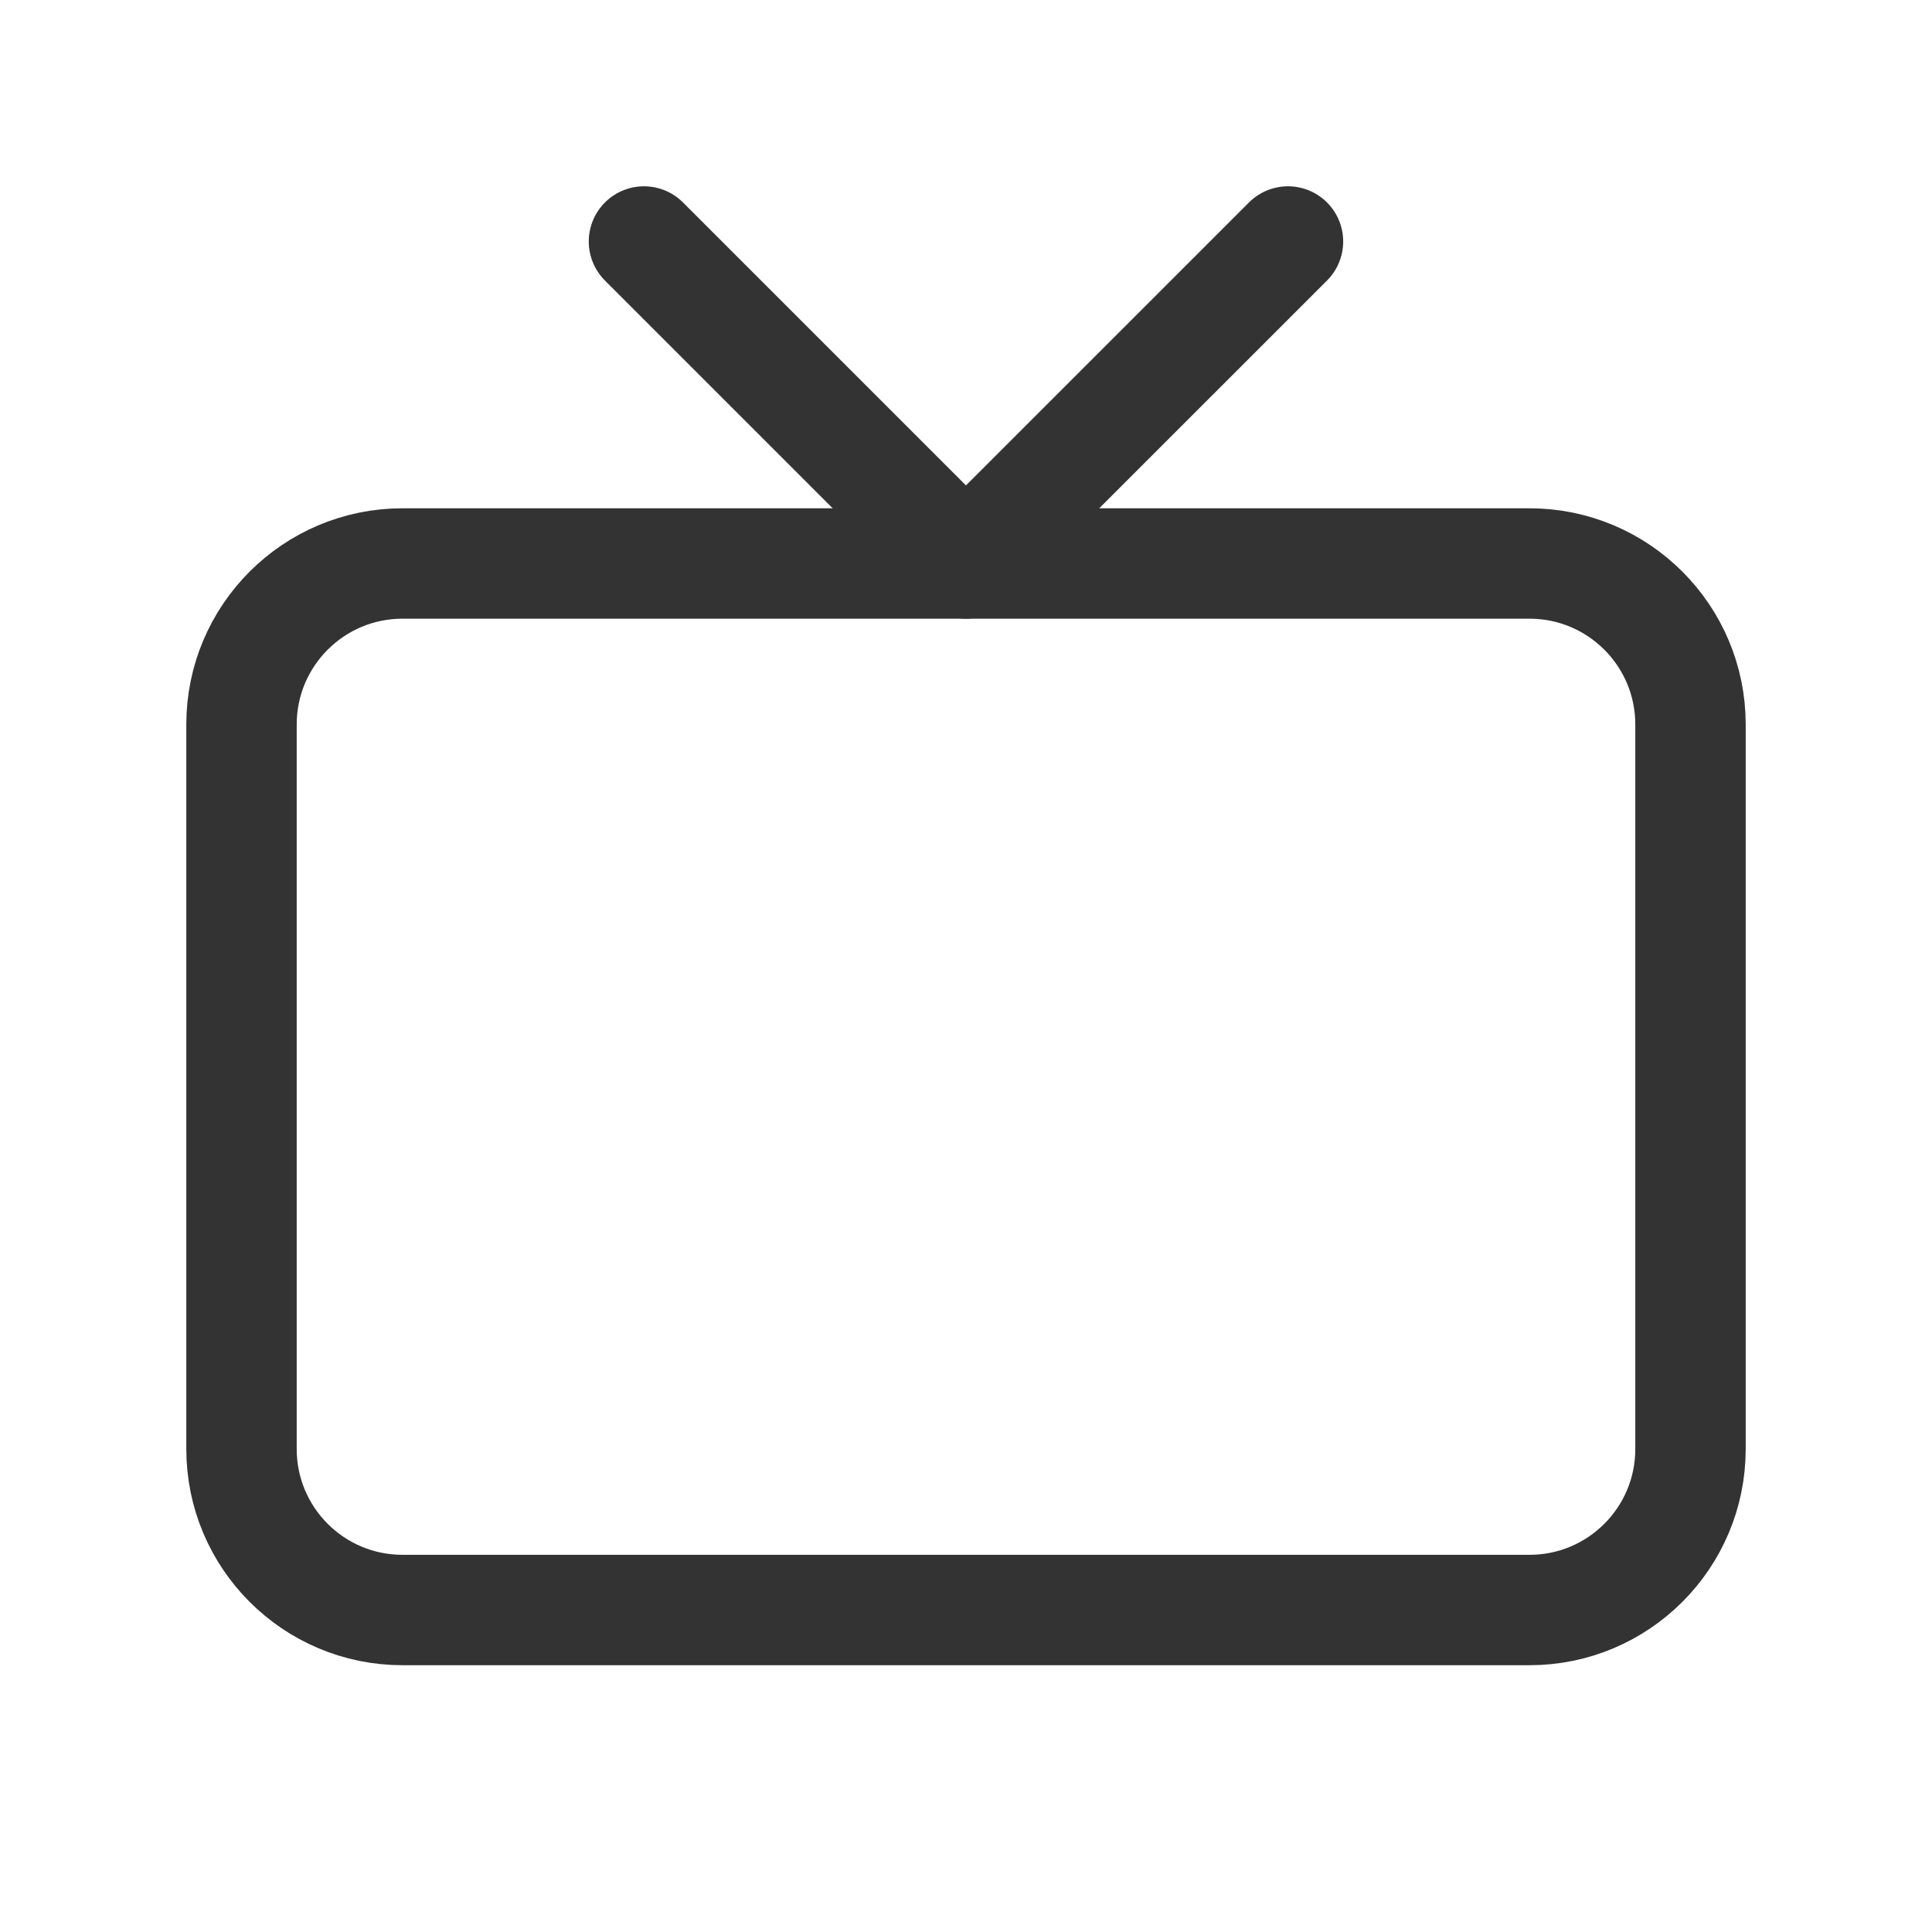 <svg width="35" height="35" viewBox="0 0 35 35" fill="none" xmlns="http://www.w3.org/2000/svg">
<g clip-path="url(#clip0_231_1177)">
<path d="M27.708 10.208H7.292C5.681 10.208 4.375 11.514 4.375 13.125V26.25C4.375 27.861 5.681 29.167 7.292 29.167H27.708C29.319 29.167 30.625 27.861 30.625 26.25V13.125C30.625 11.514 29.319 10.208 27.708 10.208Z" stroke="#333333" stroke-width="2" stroke-linecap="round" stroke-linejoin="round"/>
<path d="M23.333 4.375L17.499 10.208L11.666 4.375" stroke="#333333" stroke-width="2" stroke-linecap="round" stroke-linejoin="round"/>
</g>
<defs>
<clipPath id="clip0_231_1177">
<rect width="35" height="35" fill="white"/>
</clipPath>
</defs>
</svg>
